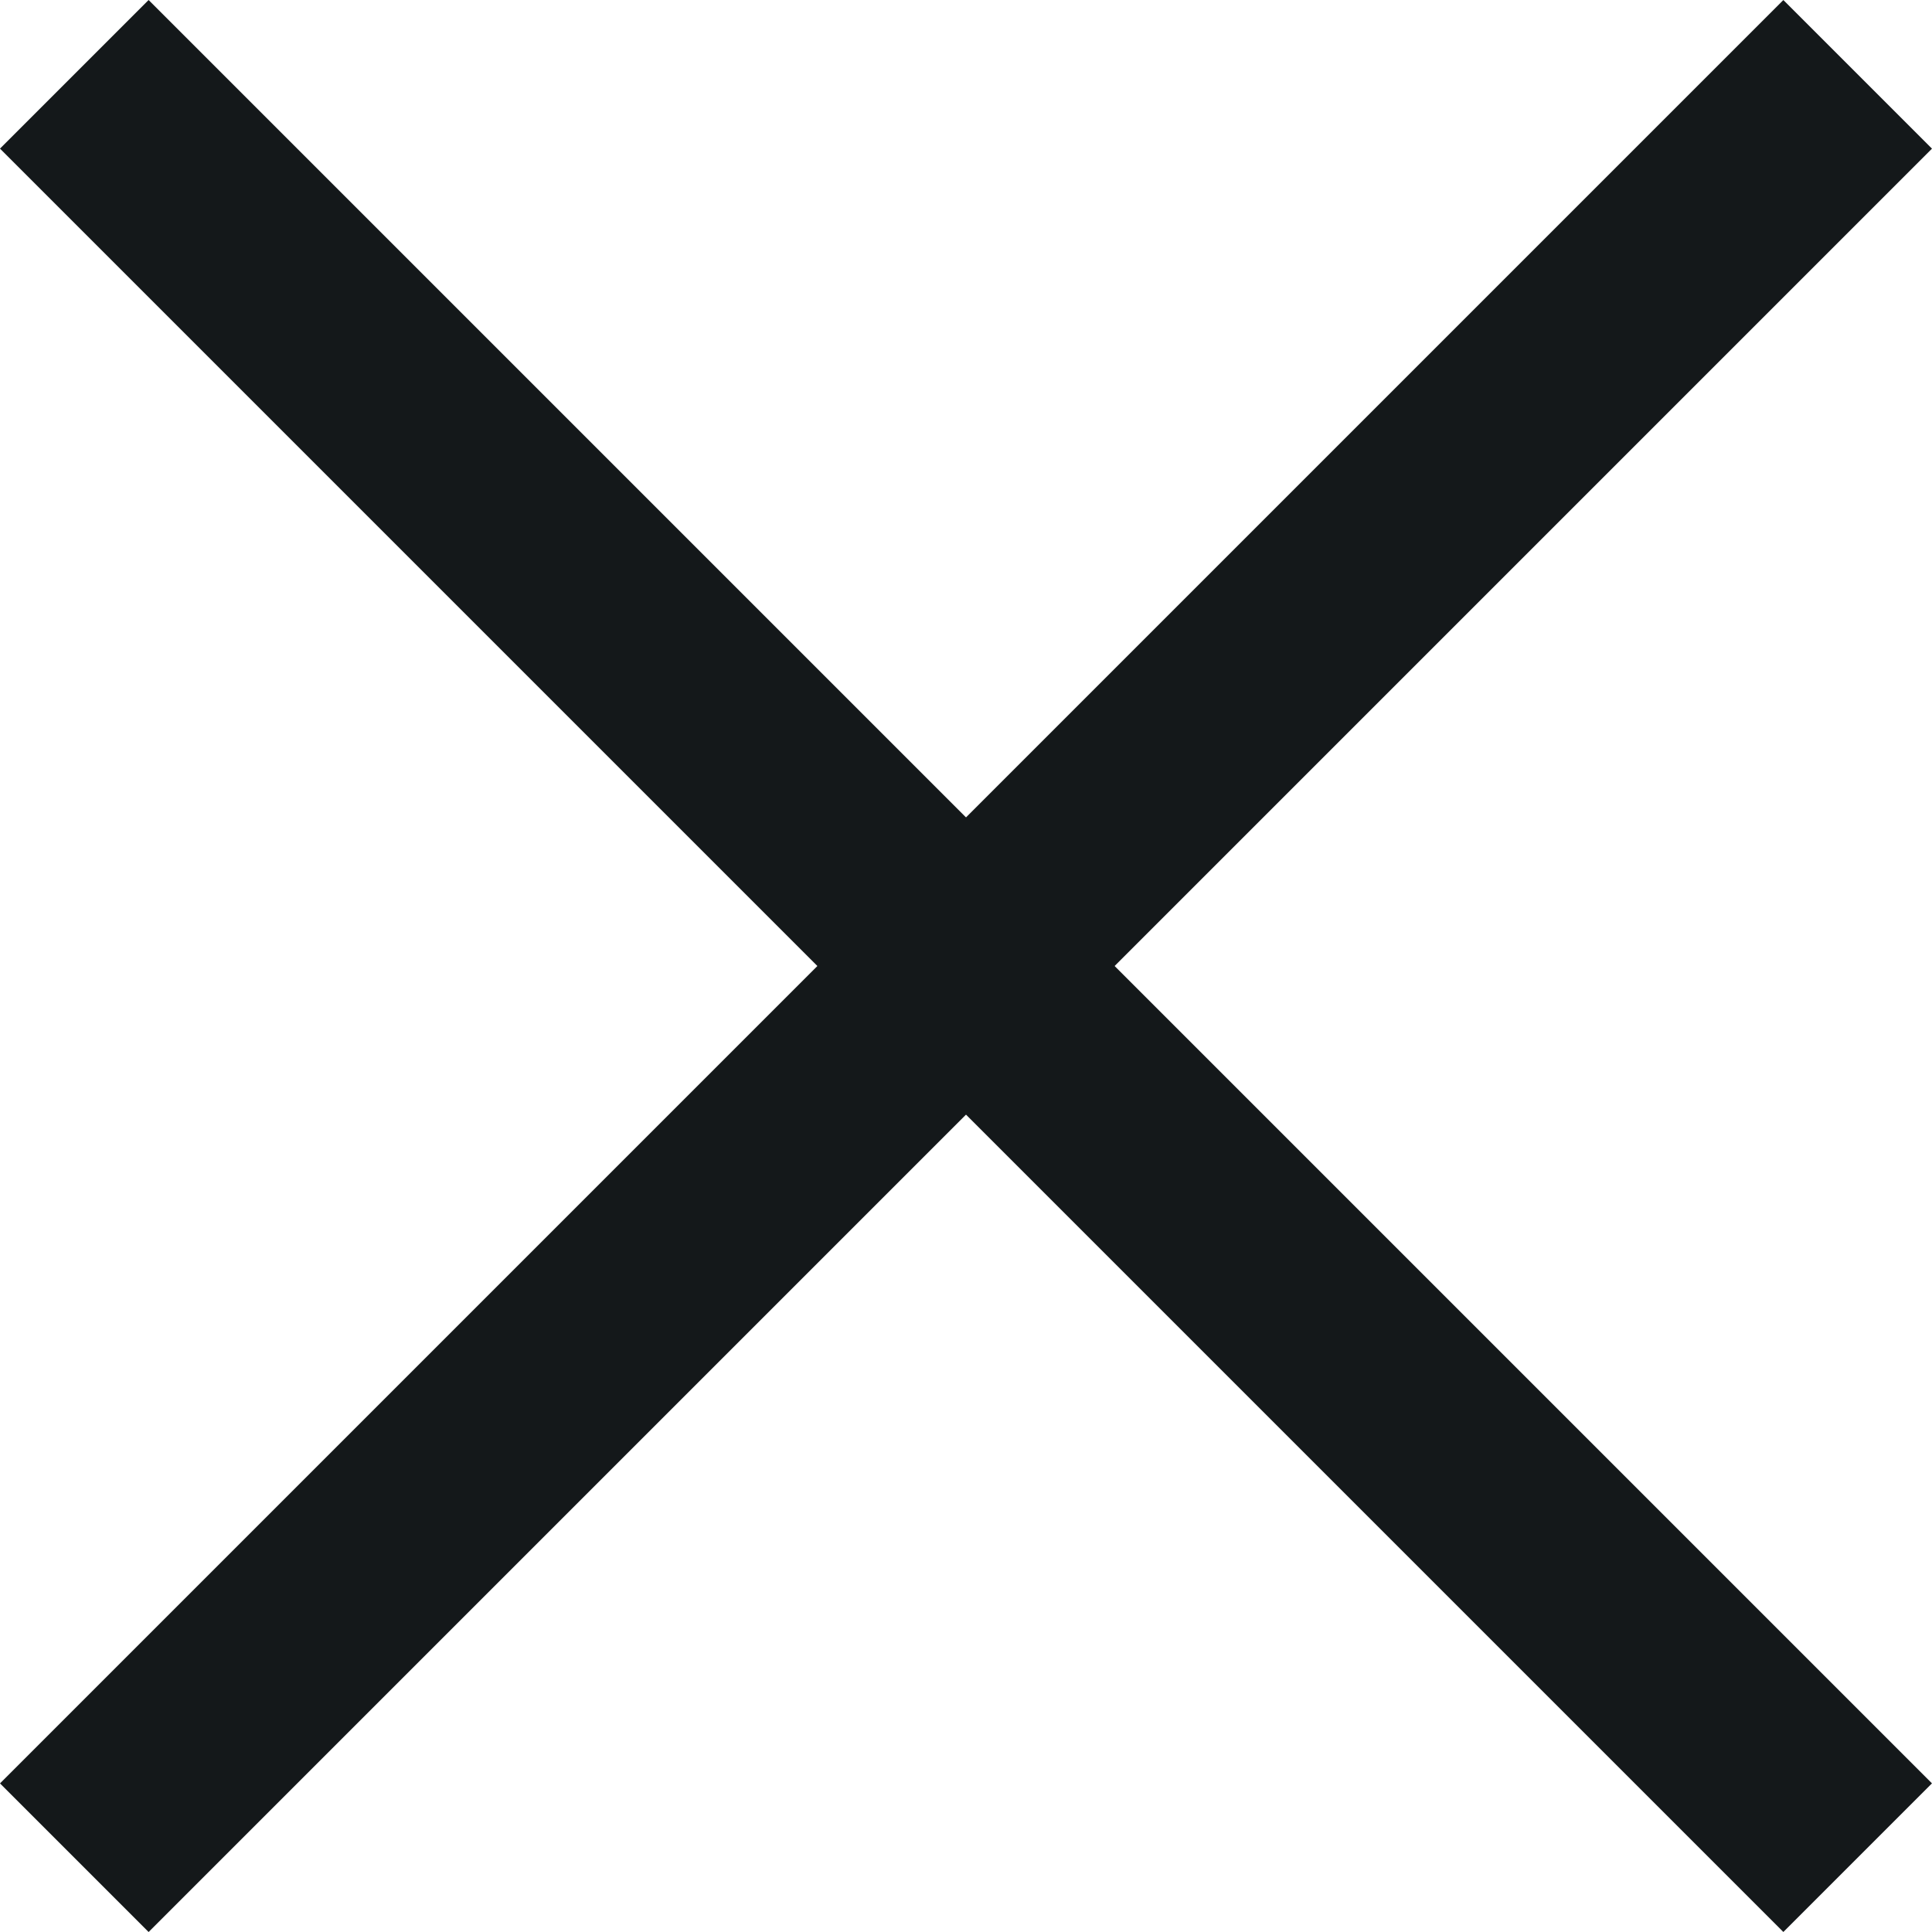<svg xmlns="http://www.w3.org/2000/svg" width="18.385" height="18.385" viewBox="0 0 18.385 18.385">
  <g id="menu_icon" transform="translate(-312 -40)">
    <rect id="Rectangle_74" data-name="Rectangle 74" width="24" height="2" transform="translate(312 56.971) rotate(-45)" fill="#14181a"/>
    <rect id="Rectangle_75" data-name="Rectangle 75" width="24" height="2" transform="translate(313.414 40) rotate(45)" fill="#14181a"/>
  </g>
</svg>
